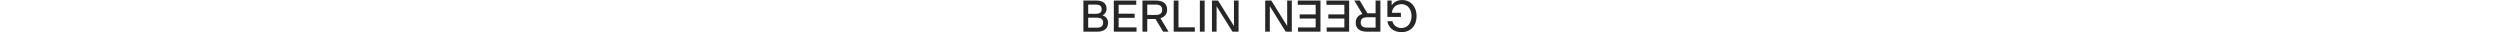 <svg class="header-logo" height="20" viewBox="0 0 1552 150" fill="none" xmlns="http://www.w3.org/2000/svg">
        <path d="M0.298 2.576H60.896C92.027 2.576 108.326 16.768 108.326 41.188C108.326 55.172 100.178 66.86 88.685 71.66C102.685 74.999 115.22 86.897 115.22 106.308C115.22 131.354 98.297 147.424 64.644 147.424H0.298V2.576ZM57.759 21.355H22.657V64.355H57.759C75.52 64.355 85.343 58.513 85.343 42.858C85.343 27.414 75.52 21.355 57.759 21.355ZM62.975 82.307H22.639V128.85H62.758C81.353 128.85 92.219 122.378 92.219 105.682C92.238 88.567 81.592 82.307 62.975 82.307Z" fill="#262626"></path>
        <path d="M141.96 2.576H246.434V22.195H164.319V63.726H238.904V82.942H164.319V127.598H247.691V147.433H141.96V2.576Z" fill="#262626"></path>
        <path d="M275.266 2.576H338.563C371.788 2.576 390.175 17.394 390.175 44.944C390.175 66.02 378.056 79.592 359.042 84.811L396.654 147.418H371.394L335.858 88.357H297.622V147.424H275.282L275.266 2.576ZM336.488 69.572C355.501 69.572 366.994 63.103 366.994 45.57C366.994 27.829 355.514 21.358 336.488 21.358H297.622V69.572H336.488Z" fill="#262626"></path>
        <path d="M420.688 2.576H443.047V127.17H519.103V147.415H420.688V2.576Z" fill="#262626"></path>
        <path d="M542.501 2.576H564.842V147.424H542.501V2.576Z" fill="#262626"></path>
        <path d="M722.821 147.424H694.396L620.425 29.082V147.424H598.904V2.576H627.323L701.29 121.126V2.576H722.812L722.821 147.424Z" fill="#262626"></path>
        <path d="M1478.79 78.755H1415.68V2.576H1435.54V25.325C1445.14 9.887 1461.02 0.279 1484.84 0.279C1525.18 0.279 1551.7 31.794 1551.7 74.998C1551.7 119.455 1523.91 149.721 1481.29 149.721C1448.48 149.721 1420.47 131.562 1415.68 98.581H1439.29C1443.05 118.826 1461.65 130.505 1480.86 130.505C1509.07 130.505 1528.09 107.545 1528.09 74.986C1528.09 41.594 1508.85 19.26 1481.49 19.26C1459.77 19.26 1438.45 32.41 1436.78 59.75H1478.79V78.755Z" fill="#262626"></path>
        <path d="M1383.09 147.424H1319.79C1286.57 147.424 1268.18 132.606 1268.18 105.053C1268.18 83.977 1280.3 70.408 1299.31 65.189L1261.7 2.582H1286.98L1322.49 61.647H1360.73V2.576H1383.09V147.424ZM1321.86 80.425C1302.85 80.425 1291.36 86.897 1291.36 104.43C1291.36 122.167 1302.84 128.639 1321.86 128.639H1360.73V80.425H1321.86Z" fill="#262626"></path>
        <path d="M1237.66 147.424H1133.19V127.805H1215.3V86.274H1140.71V67.058H1215.3V22.402H1131.93V2.567H1237.66V147.424Z" fill="#262626"></path>
        <path d="M1104.15 147.424H999.675V127.805H1081.79V86.274H1007.2V67.058H1081.79V22.402H998.422V2.567H1104.15V147.424Z" fill="#262626"></path>
        <path d="M846.744 2.576H875.163L949.131 120.915V2.576H970.652V147.424H942.236L868.265 28.874V147.424H846.744V2.576Z" fill="#262626"></path>
      </svg>